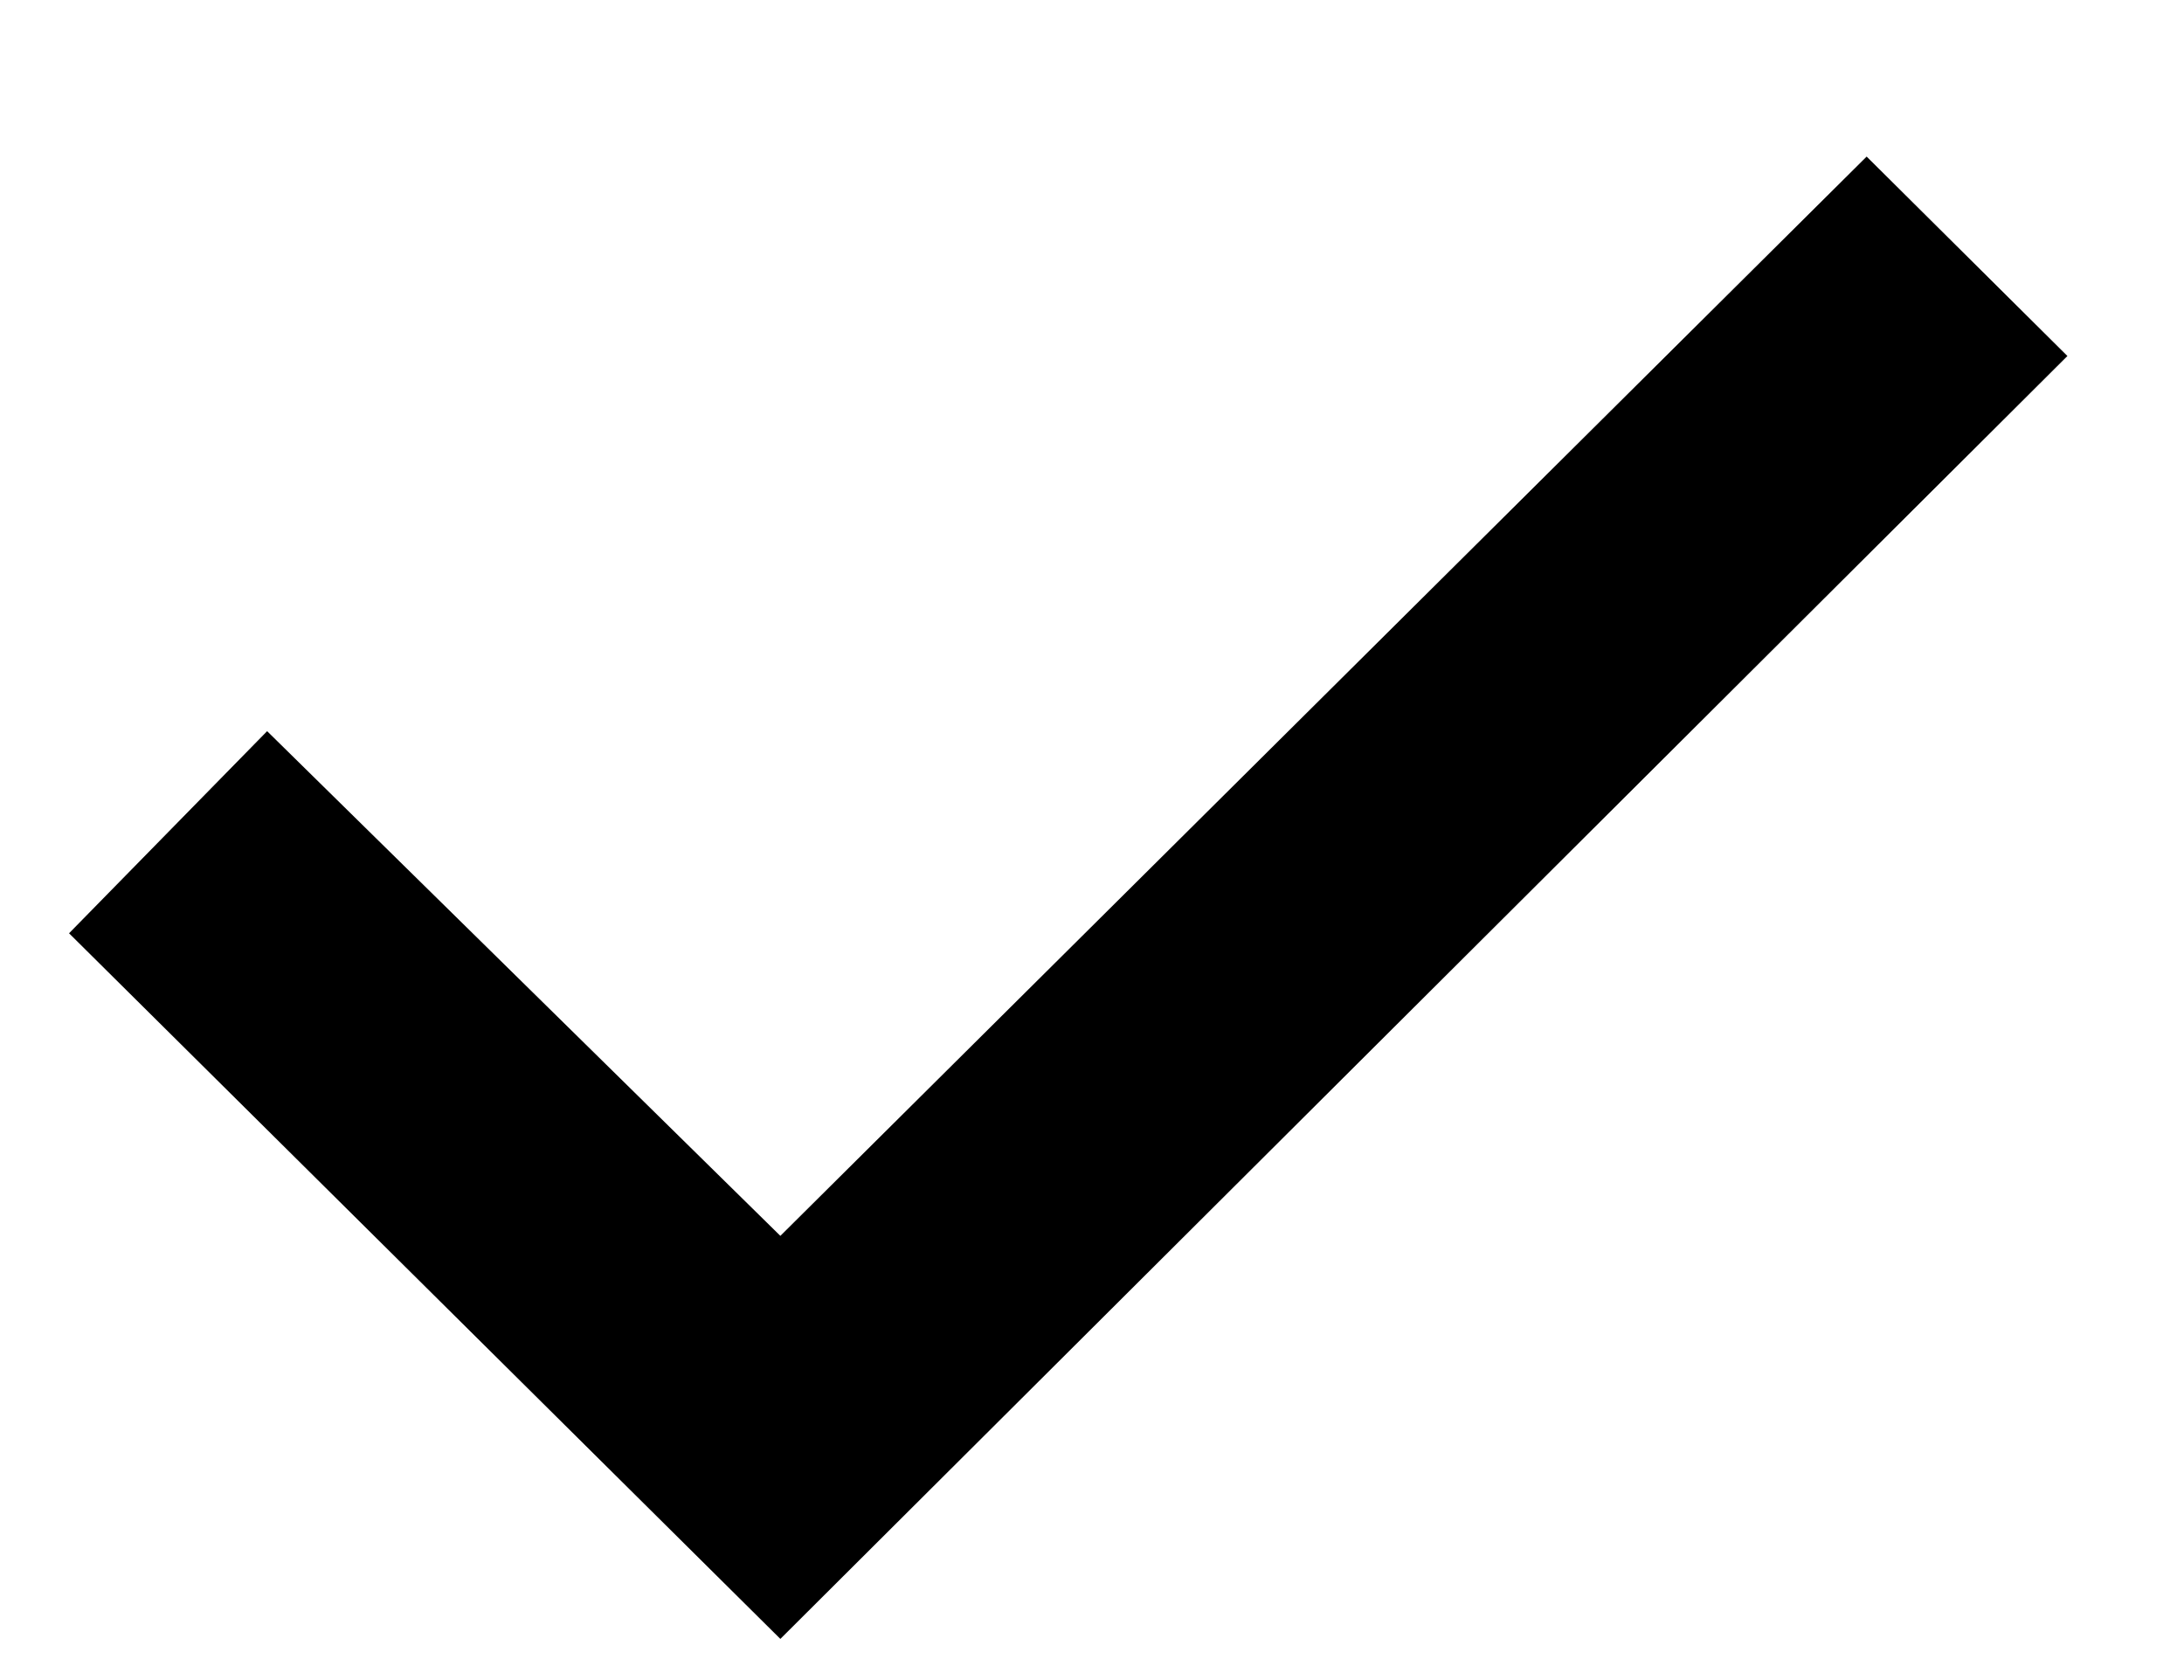 <svg width="13" height="10" viewBox="0 0 13 10" fill="none" xmlns="http://www.w3.org/2000/svg">
<path d="M0.411 5.555L1.59 4.352L4.645 7.356L11.111 0.932L12.306 2.119L4.645 9.755L0.411 5.555Z" fill="black"/>
</svg>
